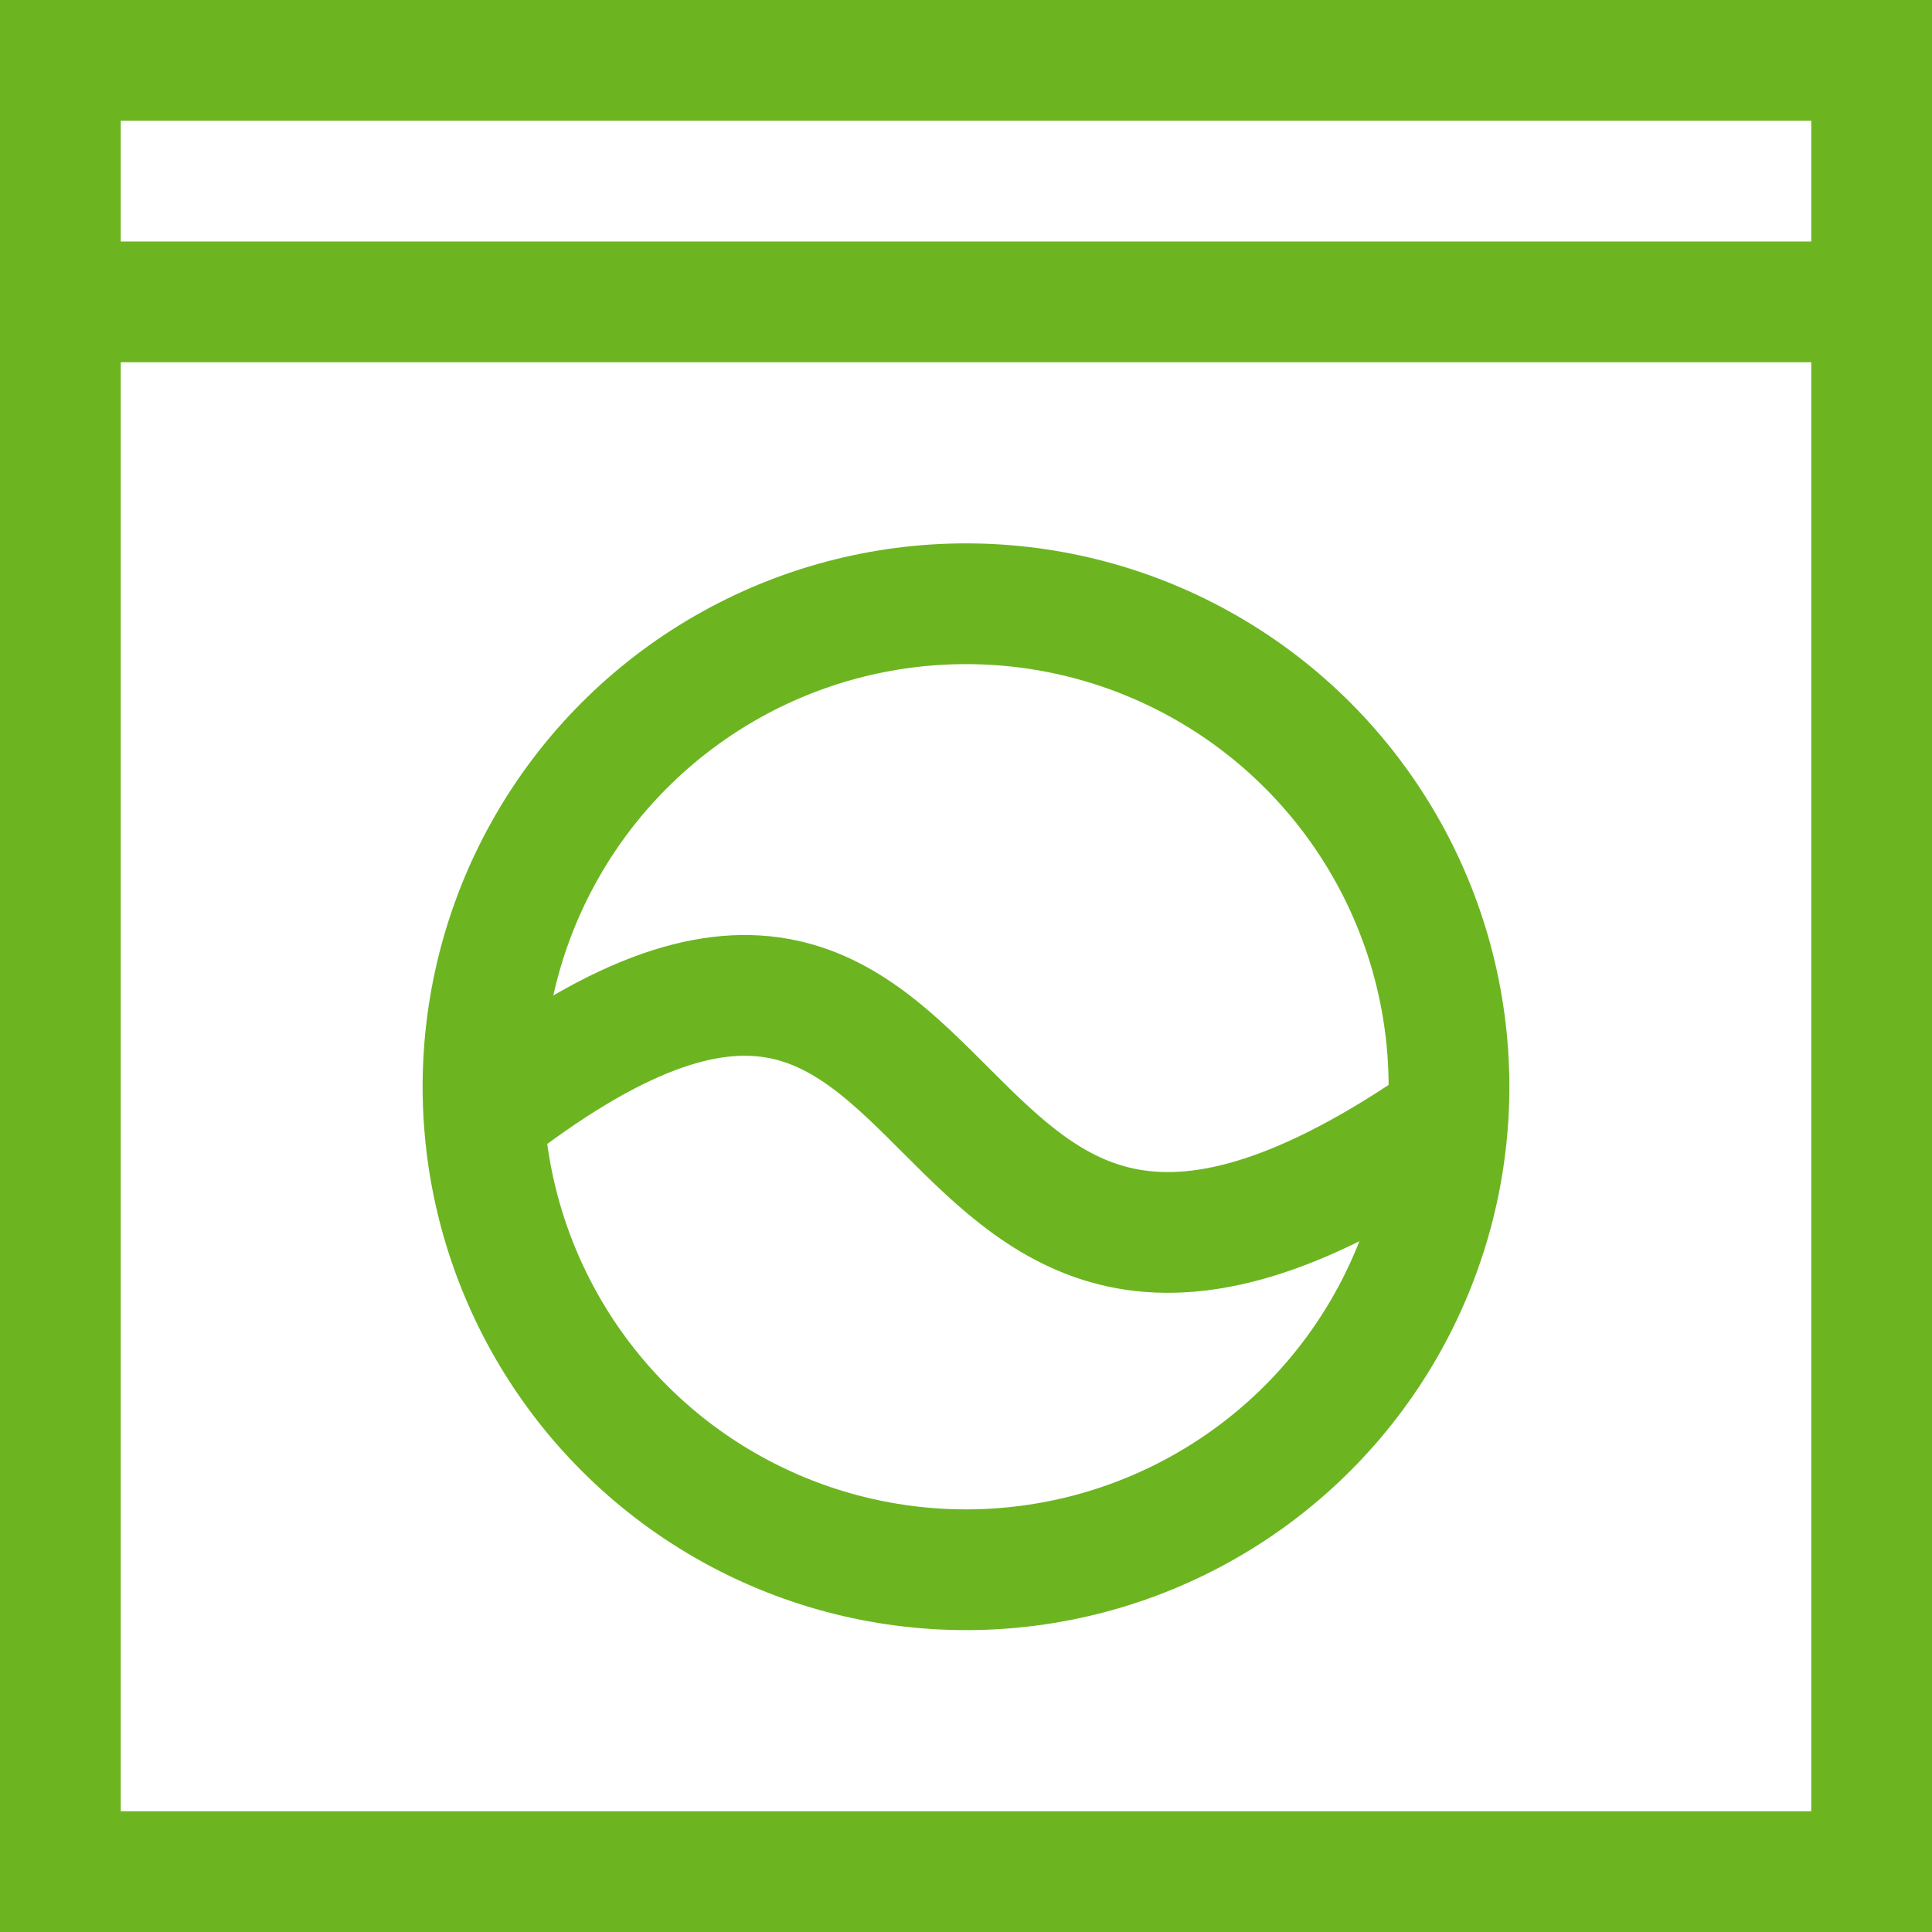 <?xml version="1.0" encoding="UTF-8"?>
<svg width="32px" height="32px" viewBox="0 0 32 32" version="1.1" xmlns="http://www.w3.org/2000/svg" xmlns:xlink="http://www.w3.org/1999/xlink">
    <!-- Generator: Sketch 61.2 (89653) - https://sketch.com -->
    <title>dry-cleaning</title>
    <desc>Created with Sketch.</desc>
    <g id="Partners" stroke="none" stroke-width="1" fill="none" fill-rule="evenodd">
        <g id="dry-cleaning" transform="translate(1, 1)" stroke="#6CB521" stroke-width="2">
            <path d="M7,17.5 C15.8,10.6 13.4,24.2 23,17.5" id="Path"></path>
            <rect id="Rectangle" stroke-linecap="square" x="0" y="0" width="30" height="30"></rect>
            <circle id="Oval" stroke-linecap="square" cx="15" cy="17" r="8"></circle>
            <line x1="0" y1="4" x2="30" y2="4" id="Path" stroke-linecap="square"></line>
        </g>
    </g>
</svg>
